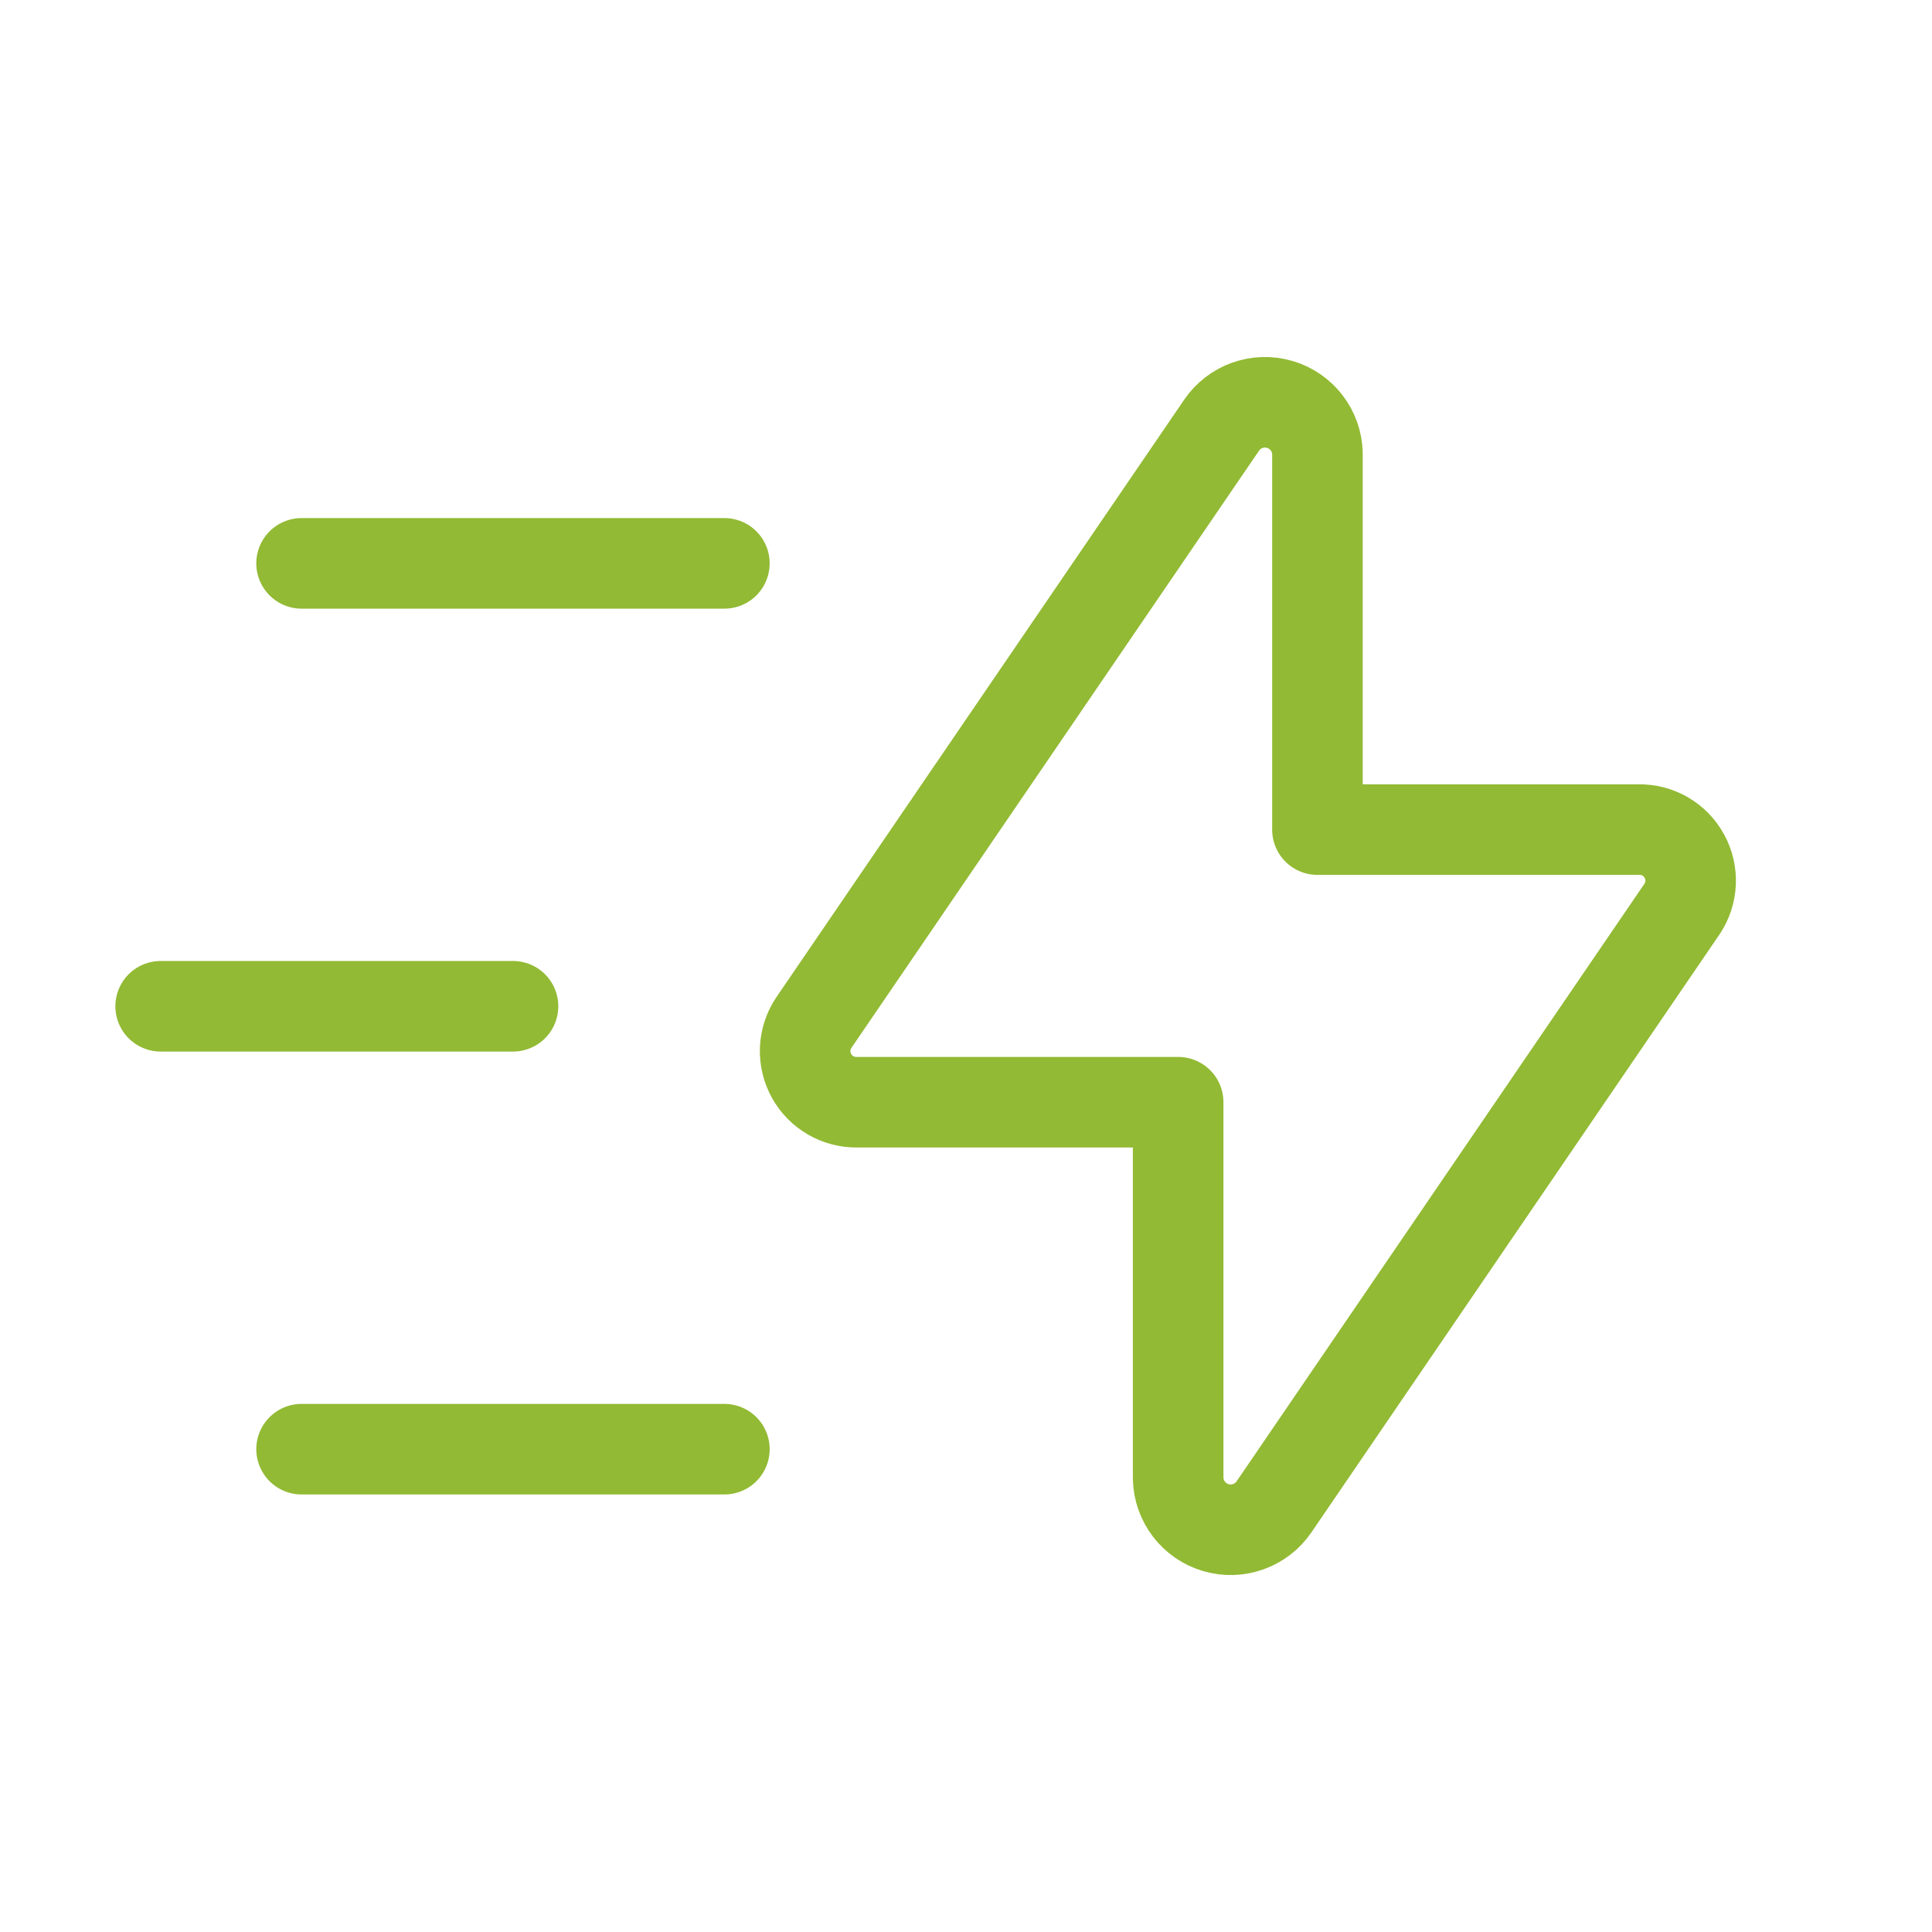 <svg xmlns="http://www.w3.org/2000/svg" width="32" height="32" viewBox="0 0 32 32" fill="none"><path fill-rule="evenodd" clip-rule="evenodd" d="M21.821 7.511V13.741H27.137C27.453 13.733 27.746 13.902 27.898 14.18C28.05 14.456 28.035 14.795 27.859 15.057L21.101 24.959C20.888 25.27 20.498 25.409 20.137 25.302C19.775 25.195 19.523 24.866 19.514 24.489V18.256H14.201C13.885 18.263 13.592 18.094 13.44 17.817C13.288 17.54 13.303 17.201 13.479 16.939L20.234 7.042C20.447 6.73 20.837 6.592 21.199 6.699C21.561 6.806 21.812 7.134 21.821 7.511V7.511Z" stroke="#92BA34" stroke-width="1.5" stroke-linecap="round" stroke-linejoin="round"></path><path d="M11.998 24.003H4.995" stroke="#92BA34" stroke-width="1.5" stroke-linecap="round" stroke-linejoin="round"></path><path d="M8.497 16.667H2.661" stroke="#92BA34" stroke-width="1.5" stroke-linecap="round" stroke-linejoin="round"></path><path d="M11.998 9.331H4.995" stroke="#92BA34" stroke-width="1.5" stroke-linecap="round" stroke-linejoin="round"></path></svg>